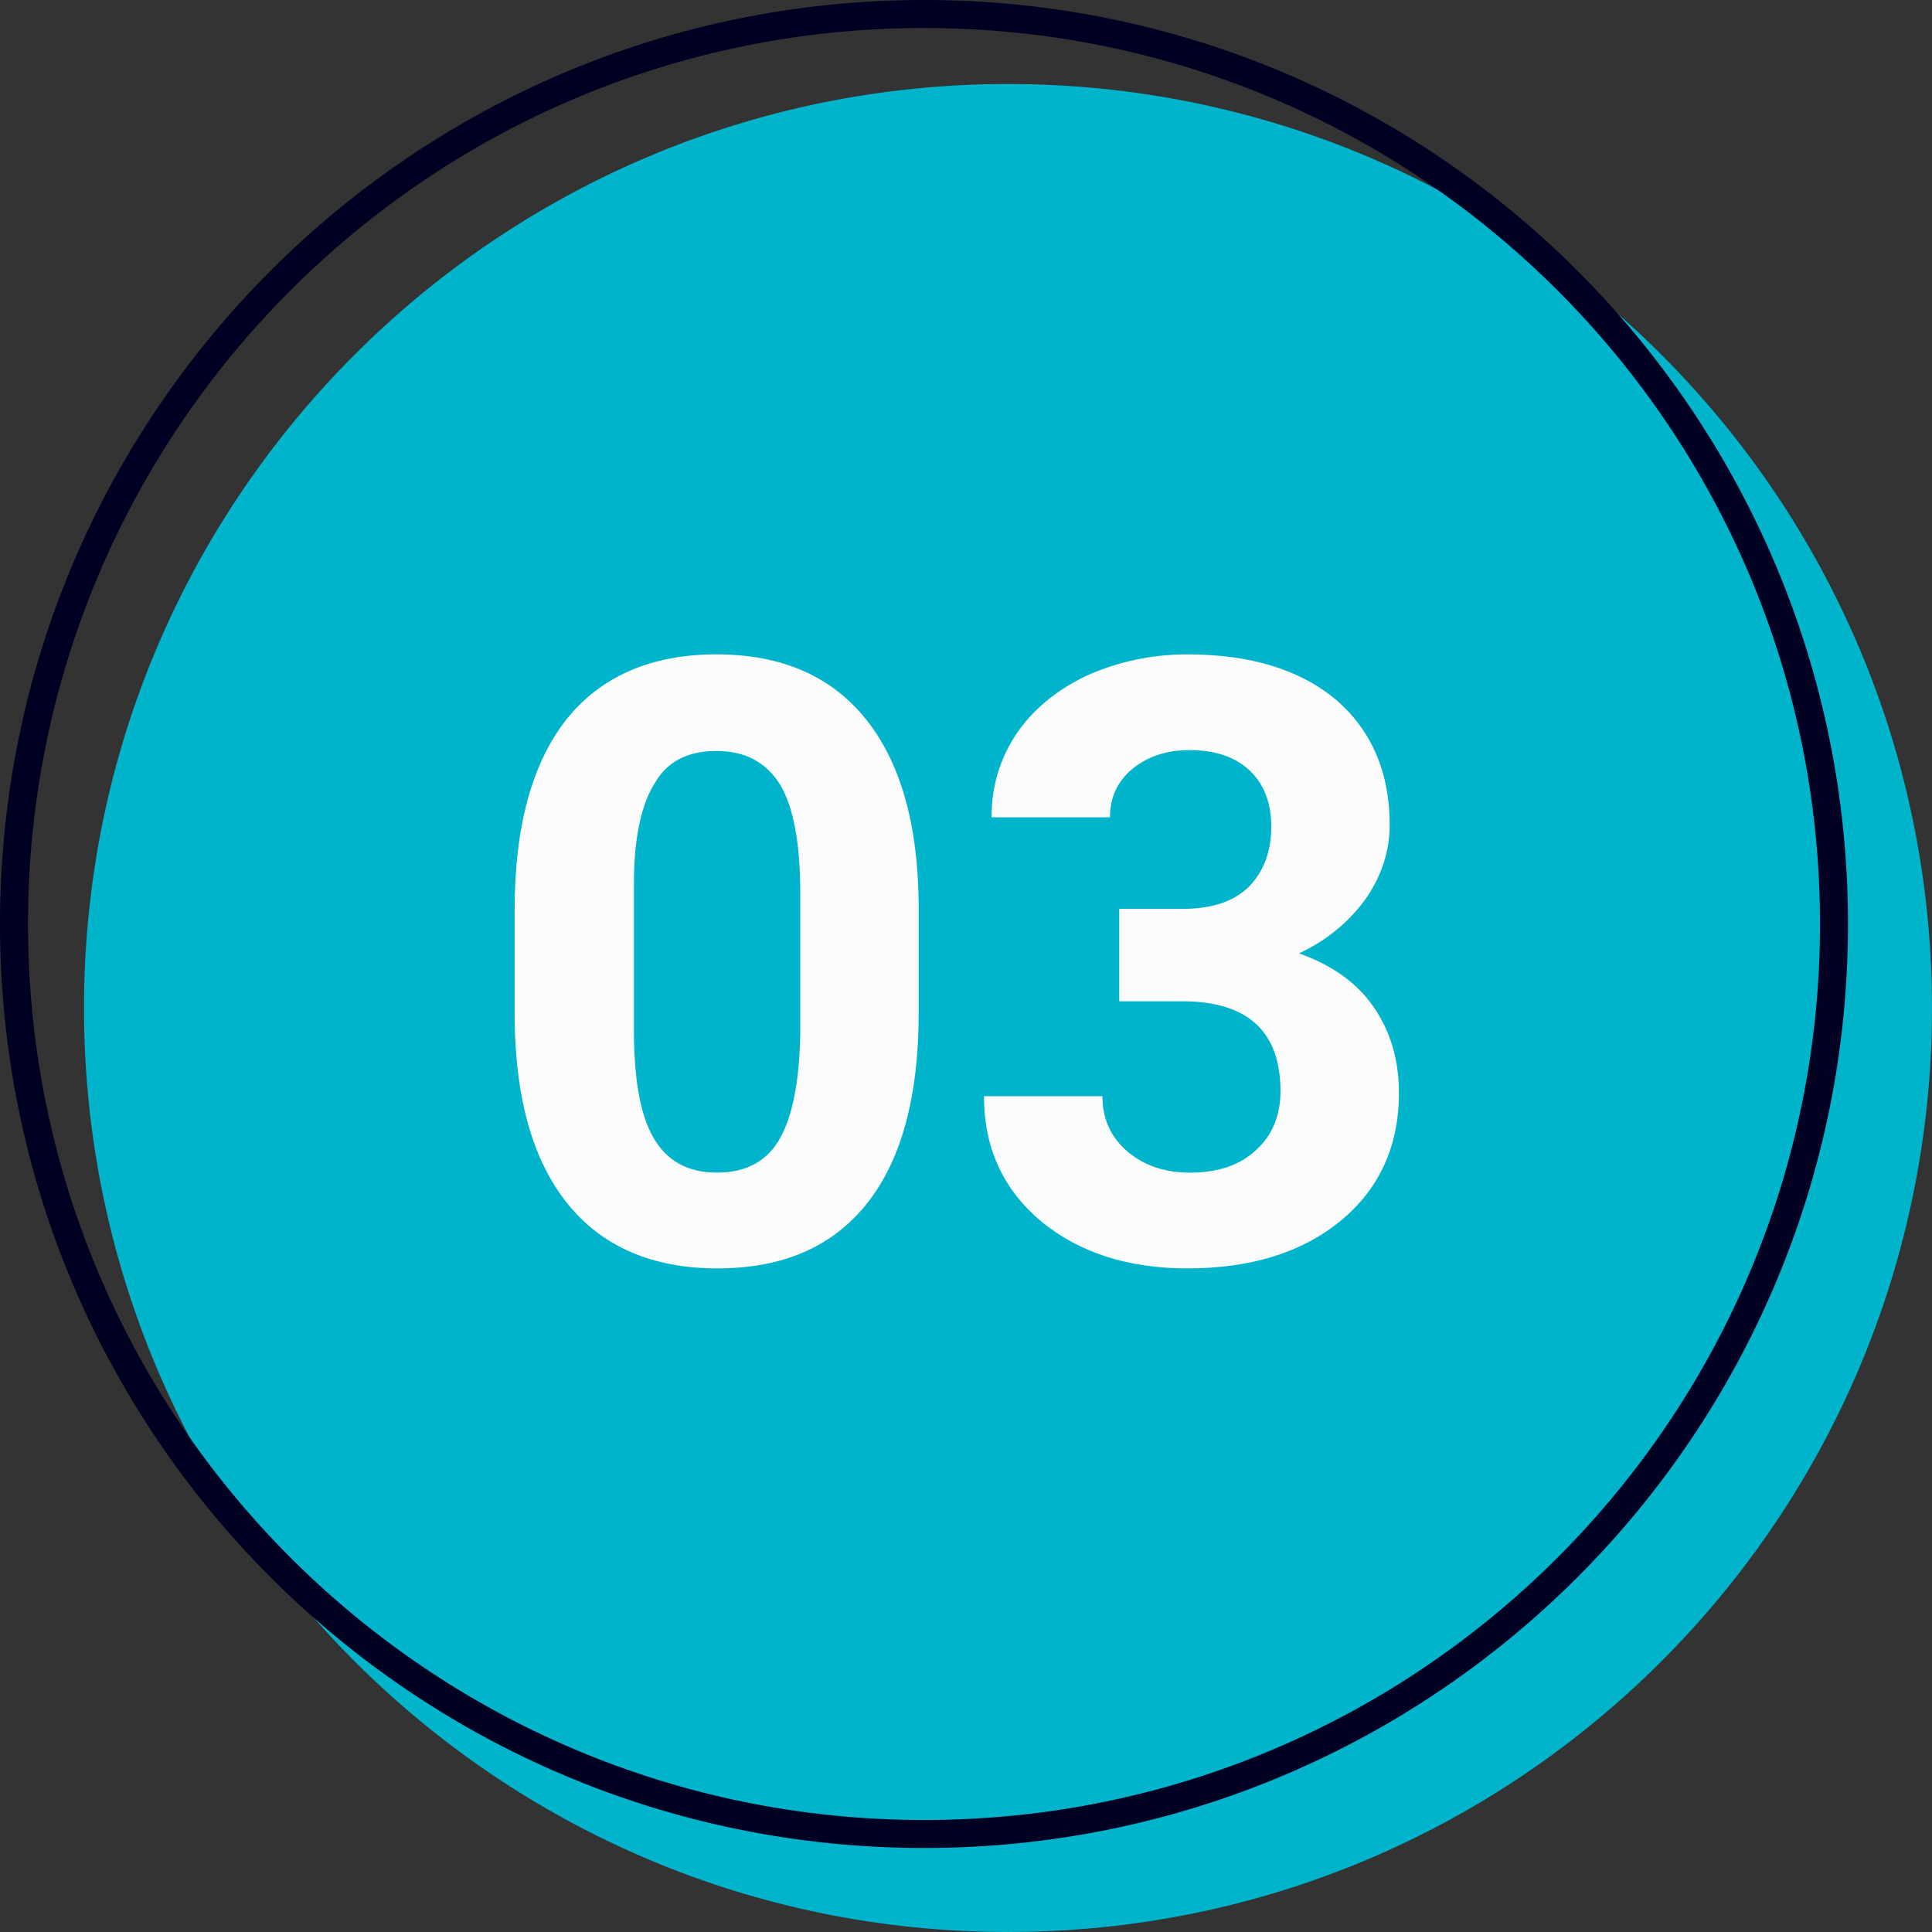 <svg width="69" height="69" viewBox="0 0 69 69" fill="none" xmlns="http://www.w3.org/2000/svg">
<rect x="0" y="0" width="69" height="69" fill="#333333" stroke="none"/>
<g clip-path="url(#clip0_69_598)">
<path d="M36 69C54.225 69 69 54.225 69 36C69 17.775 54.225 3 36 3C17.775 3 3 17.775 3 36C3 54.225 17.775 69 36 69Z" fill="#00B4CC"/>
<path d="M32.81 36.18C32.81 39.12 32.21 41.4 30.98 42.96C29.75 44.52 27.98 45.3 25.61 45.3C23.3 45.3 21.5 44.52 20.27 42.99C19.04 41.46 18.41 39.27 18.38 36.39V32.49C18.38 29.49 19.01 27.24 20.24 25.68C21.47 24.15 23.27 23.37 25.58 23.37C27.92 23.37 29.69 24.15 30.92 25.68C32.15 27.21 32.78 29.4 32.81 32.25V36.18ZM28.58 31.86C28.58 30.12 28.34 28.83 27.86 28.02C27.35 27.21 26.6 26.82 25.58 26.82C24.59 26.82 23.84 27.18 23.39 27.96C22.91 28.71 22.64 29.91 22.64 31.56V36.75C22.64 38.49 22.85 39.78 23.33 40.62C23.81 41.46 24.56 41.88 25.61 41.88C26.66 41.88 27.41 41.46 27.86 40.65C28.31 39.84 28.55 38.61 28.58 36.93V31.86Z" fill="#FCFCFC"/>
<path d="M39.972 32.46H42.222C43.302 32.46 44.082 32.19 44.622 31.65C45.132 31.11 45.402 30.42 45.402 29.52C45.402 28.65 45.132 27.99 44.622 27.51C44.112 27.03 43.392 26.79 42.492 26.79C41.682 26.79 41.022 27 40.452 27.45C39.912 27.9 39.642 28.47 39.642 29.19H35.412C35.412 28.08 35.712 27.09 36.312 26.19C36.912 25.32 37.752 24.63 38.832 24.12C39.912 23.64 41.112 23.37 42.402 23.37C44.652 23.37 46.422 23.91 47.712 24.99C48.972 26.07 49.632 27.57 49.632 29.46C49.632 30.42 49.332 31.32 48.732 32.16C48.132 32.97 47.352 33.6 46.392 34.05C47.592 34.47 48.492 35.13 49.062 35.97C49.662 36.84 49.962 37.86 49.962 39.03C49.962 40.92 49.272 42.45 47.892 43.59C46.512 44.73 44.682 45.3 42.402 45.3C40.272 45.3 38.532 44.73 37.182 43.62C35.832 42.48 35.142 41.01 35.142 39.15H39.372C39.372 39.96 39.672 40.62 40.272 41.13C40.872 41.64 41.622 41.88 42.492 41.88C43.512 41.88 44.292 41.61 44.862 41.07C45.432 40.56 45.732 39.84 45.732 38.97C45.732 36.84 44.562 35.76 42.222 35.76H39.972V32.46Z" fill="#FCFCFC"/>
<path d="M33 65.5C50.949 65.5 65.5 50.949 65.5 33C65.5 15.051 50.949 0.5 33 0.5C15.051 0.5 0.5 15.051 0.5 33C0.5 50.949 15.051 65.5 33 65.5Z" stroke="#000122"/>
</g>
<defs>
<clipPath id="clip0_69_598">
<rect width="69" height="69" fill="white"/>
</clipPath>
</defs>
</svg>
